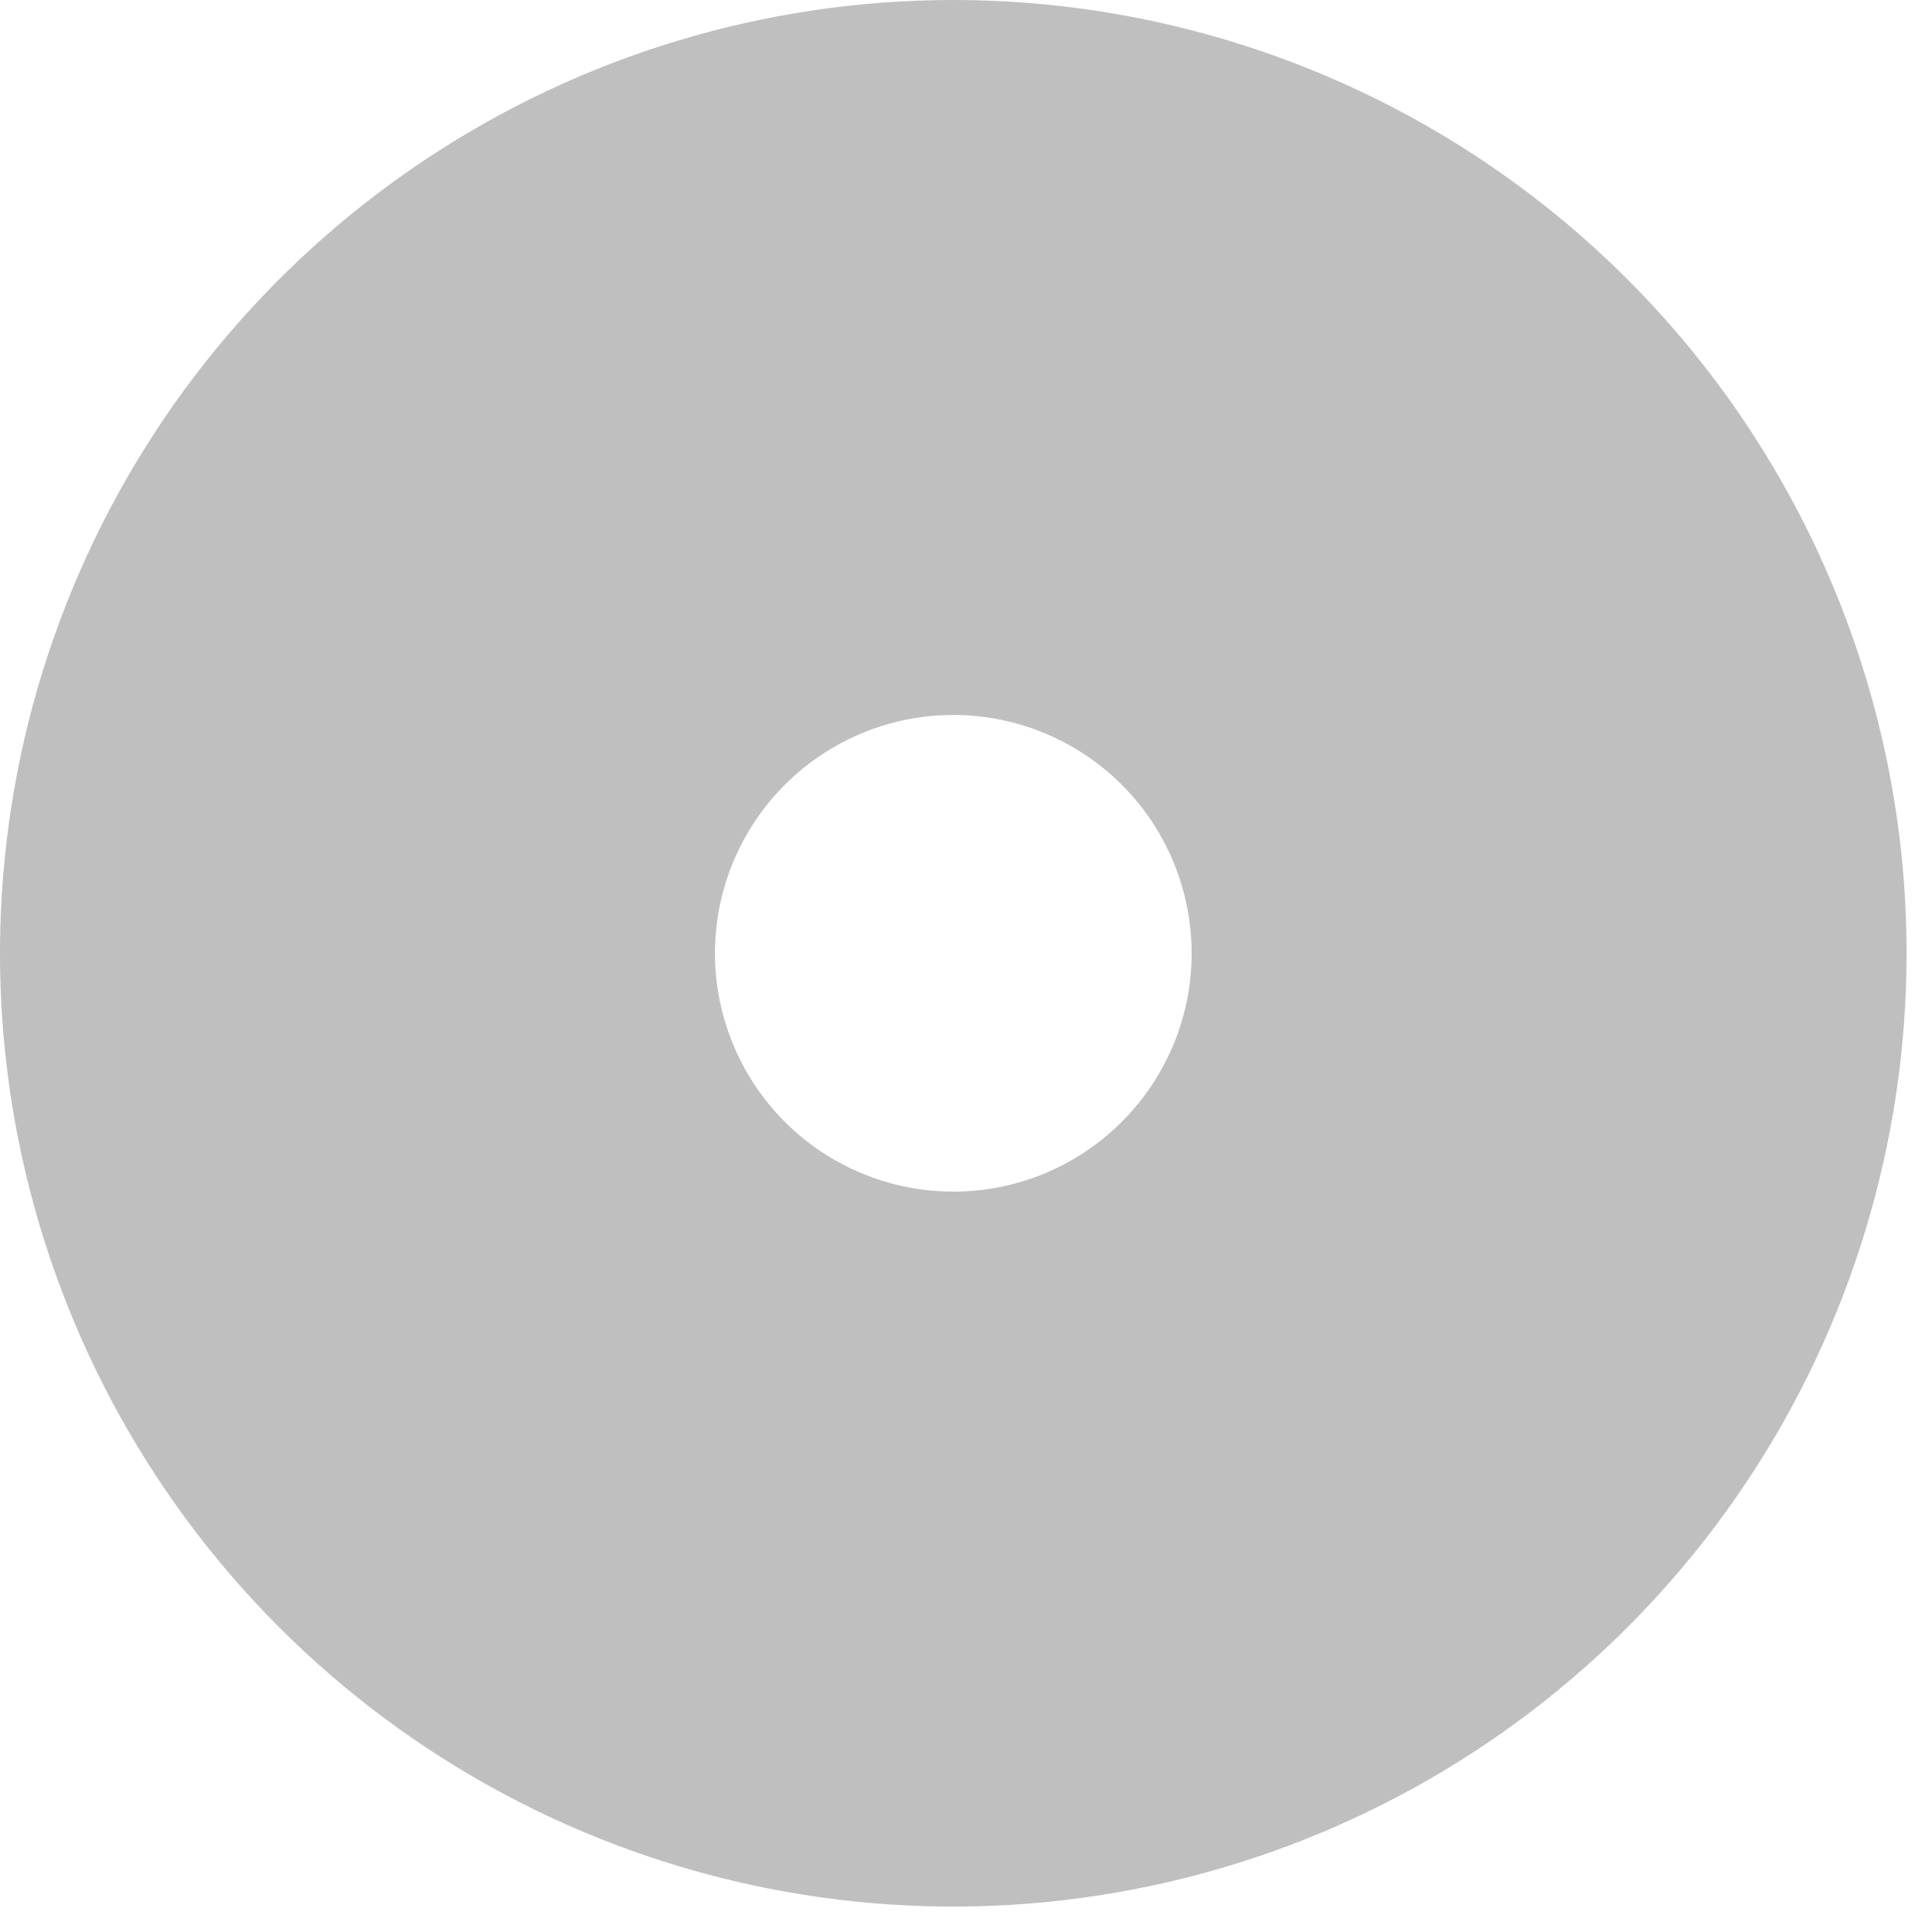 <?xml version="1.0" encoding="utf-8"?>
<svg xmlns="http://www.w3.org/2000/svg" fill="none" height="100%" overflow="visible" preserveAspectRatio="none" style="display: block;" viewBox="0 0 19 19" width="100%">
<path d="M9.375 0C7.521 0 5.708 0.55 4.167 1.58C2.625 2.61 1.423 4.074 0.714 5.787C0.004 7.5 -0.182 9.385 0.18 11.204C0.542 13.023 1.435 14.693 2.746 16.004C4.057 17.315 5.727 18.208 7.546 18.57C9.365 18.932 11.25 18.746 12.963 18.036C14.676 17.327 16.14 16.125 17.17 14.584C18.2 13.042 18.75 11.229 18.75 9.375C18.75 6.889 17.762 4.504 16.004 2.746C14.246 0.988 11.861 0 9.375 0ZM9.375 11.719C8.911 11.719 8.458 11.581 8.073 11.324C7.687 11.066 7.387 10.7 7.21 10.272C7.032 9.844 6.986 9.372 7.076 8.918C7.167 8.463 7.39 8.046 7.718 7.718C8.046 7.39 8.463 7.167 8.918 7.076C9.372 6.986 9.844 7.032 10.272 7.21C10.7 7.387 11.066 7.687 11.324 8.073C11.581 8.458 11.719 8.911 11.719 9.375C11.719 9.997 11.472 10.593 11.032 11.032C10.593 11.472 9.997 11.719 9.375 11.719Z" fill="#BFBFBF" id="Vector"/>
</svg>